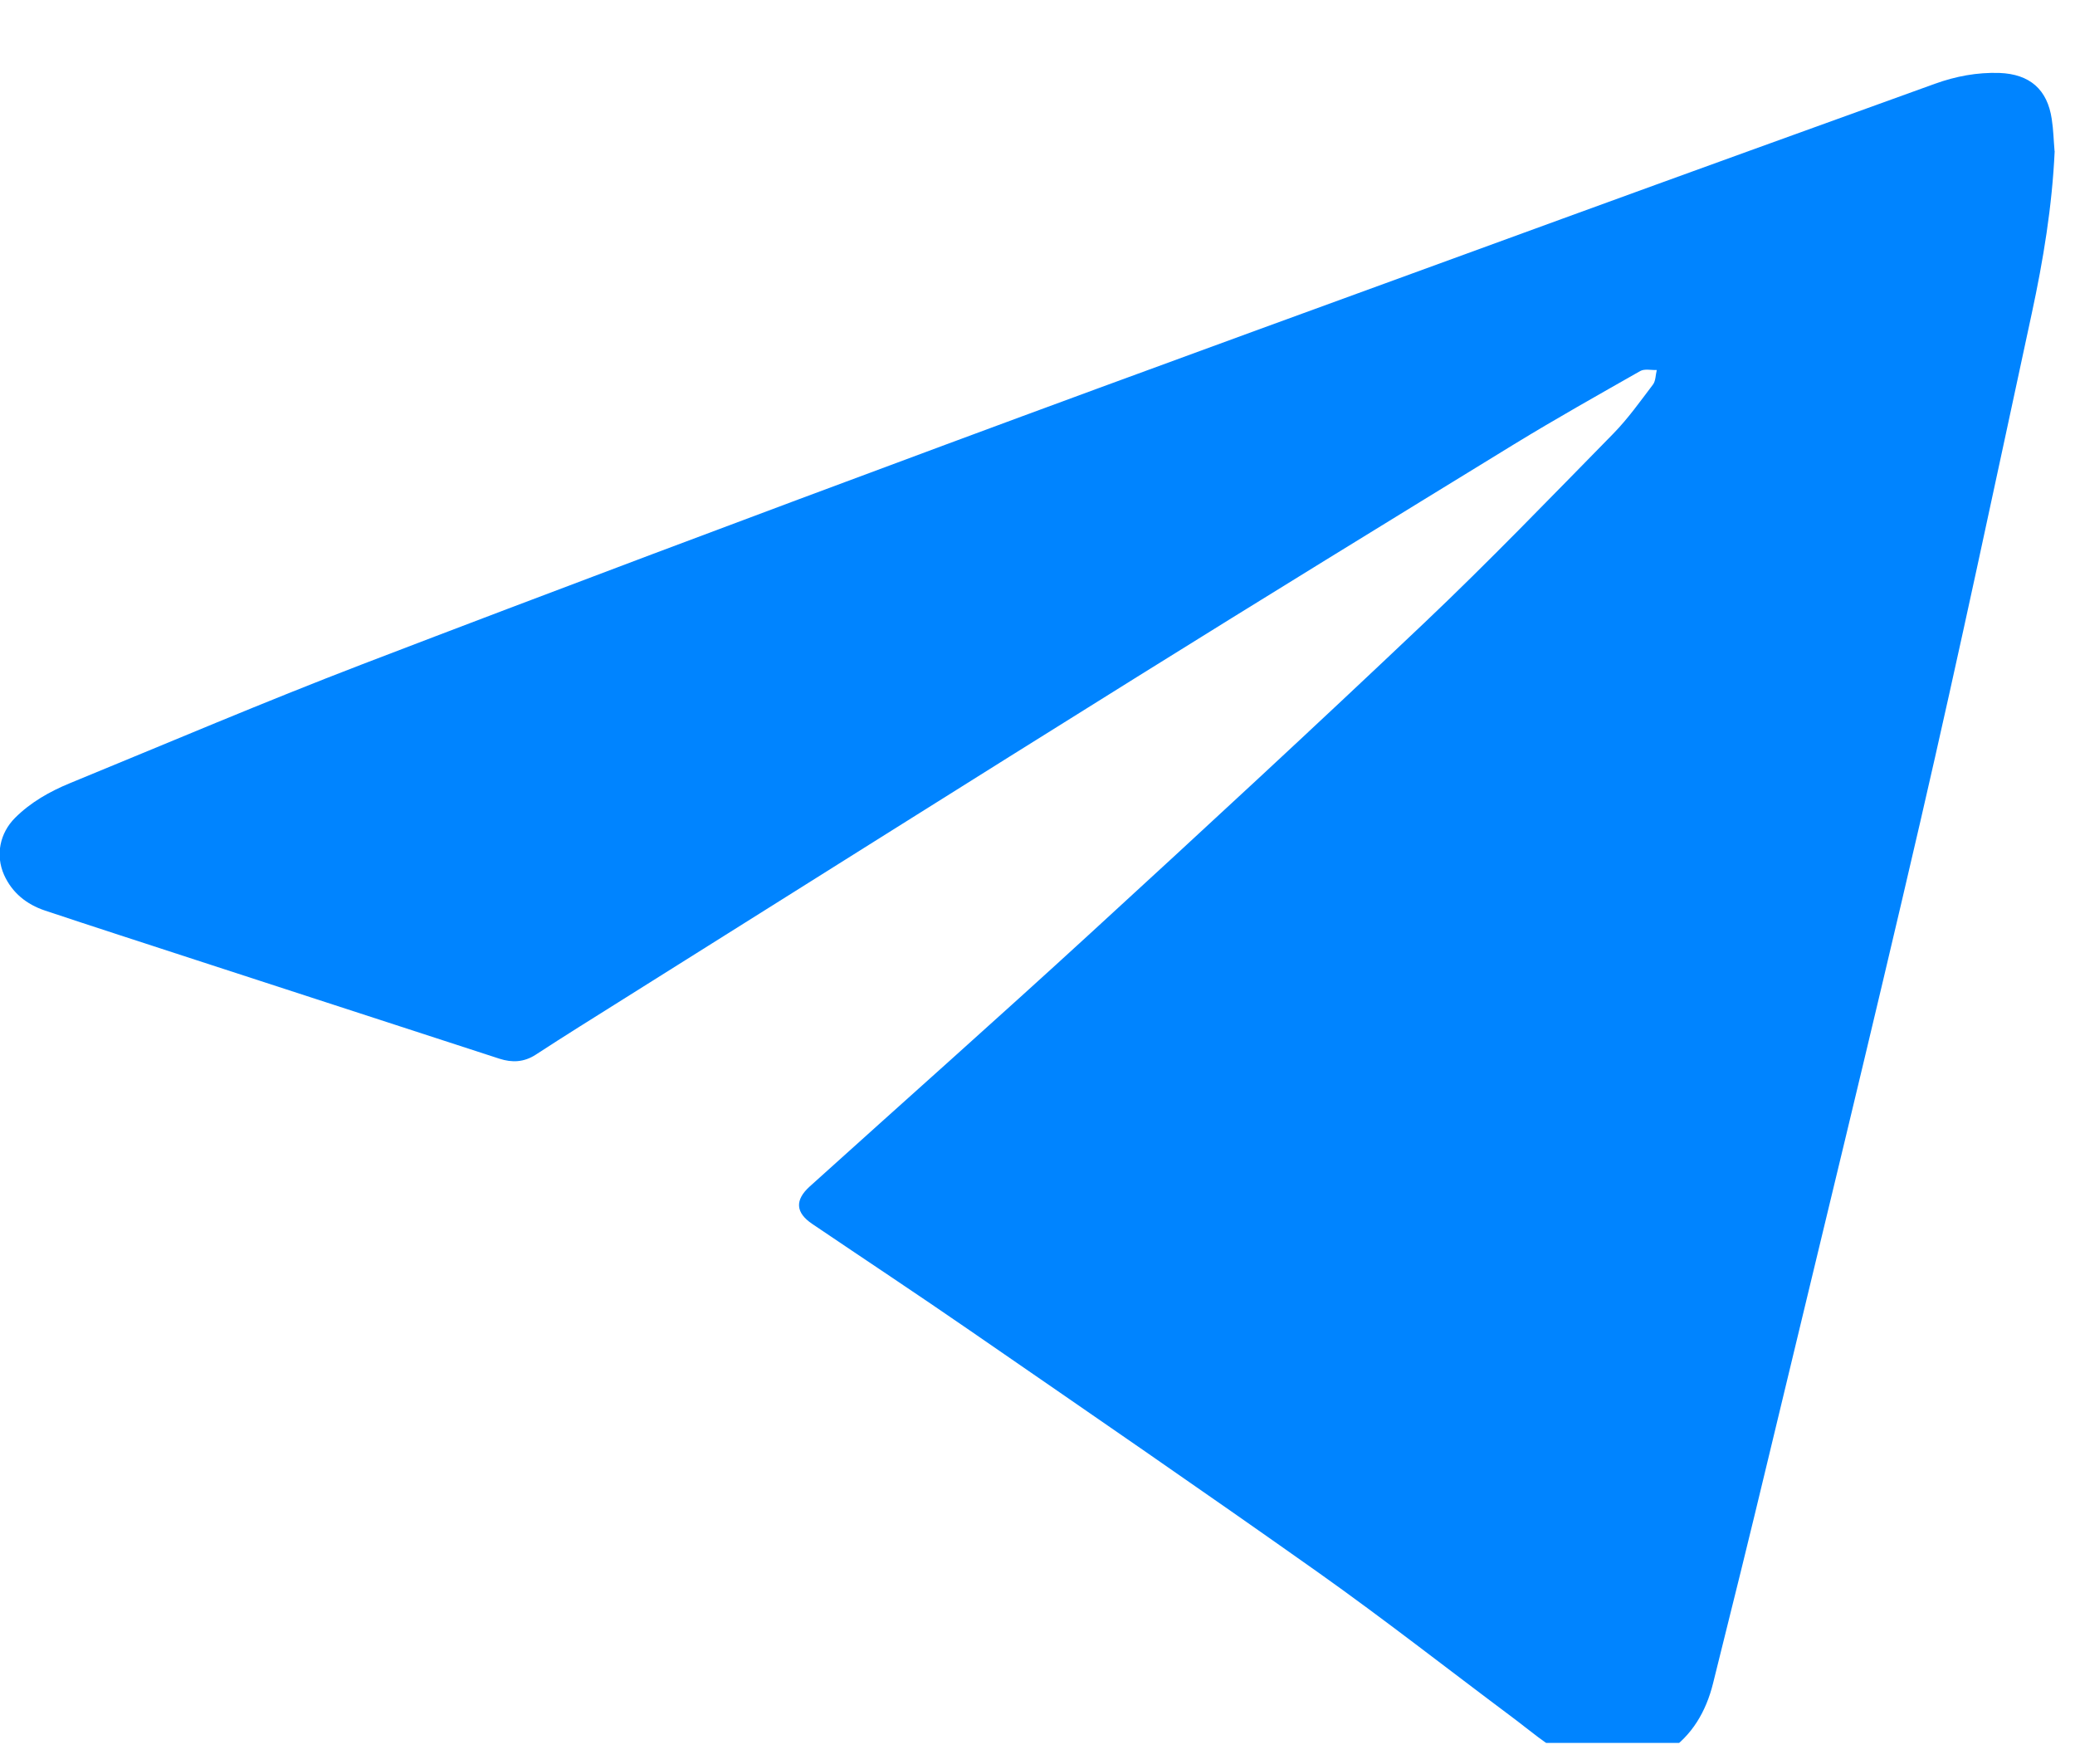 <?xml version="1.0" encoding="UTF-8"?> <svg xmlns="http://www.w3.org/2000/svg" width="20" height="17" viewBox="0 0 20 17" fill="none"><g clip-path="url(#clip0_179_43)"><path d="M19.804 1.456C19.78 1.986 19.694 2.507 19.583 3.022C19.231 4.654 18.886 6.288 18.51 7.914C18.035 9.966 17.534 12.013 17.042 14.062C16.869 14.784 16.691 15.504 16.511 16.224C16.444 16.493 16.309 16.727 16.074 16.882C15.758 17.093 15.418 17.074 15.095 16.913C14.906 16.819 14.742 16.673 14.57 16.545C13.949 16.081 13.339 15.603 12.707 15.155C11.595 14.368 10.472 13.597 9.351 12.824C8.847 12.476 8.337 12.139 7.83 11.796C7.667 11.687 7.659 11.565 7.806 11.433C8.707 10.62 9.614 9.816 10.508 8.996C11.588 8.006 12.665 7.011 13.728 6.003C14.351 5.412 14.947 4.793 15.549 4.18C15.691 4.035 15.81 3.867 15.933 3.705C15.959 3.669 15.957 3.613 15.969 3.566C15.915 3.568 15.851 3.552 15.809 3.576C15.403 3.807 14.995 4.036 14.596 4.28C13.384 5.023 12.172 5.767 10.965 6.52C9.311 7.551 7.662 8.591 6.011 9.627C5.728 9.805 5.444 9.981 5.164 10.164C5.05 10.238 4.935 10.242 4.814 10.203C3.839 9.886 2.865 9.569 1.89 9.252C1.404 9.093 0.918 8.937 0.433 8.775C0.257 8.716 0.117 8.605 0.039 8.431C-0.045 8.241 -0.002 8.029 0.145 7.882C0.296 7.731 0.479 7.628 0.673 7.548C1.611 7.163 2.545 6.765 3.491 6.402C5.359 5.686 7.233 4.983 9.109 4.287C11.092 3.551 13.08 2.83 15.067 2.105C16.26 1.67 17.454 1.239 18.648 0.808C18.849 0.735 19.057 0.696 19.272 0.703C19.563 0.714 19.734 0.861 19.776 1.148C19.792 1.25 19.794 1.353 19.803 1.456H19.804Z" fill="#0084FF"></path></g><defs><clipPath id="clip0_179_43"><rect width="19.807" height="16.334" fill="white" transform="translate(-0.002 0.463)"></rect></clipPath></defs></svg> 